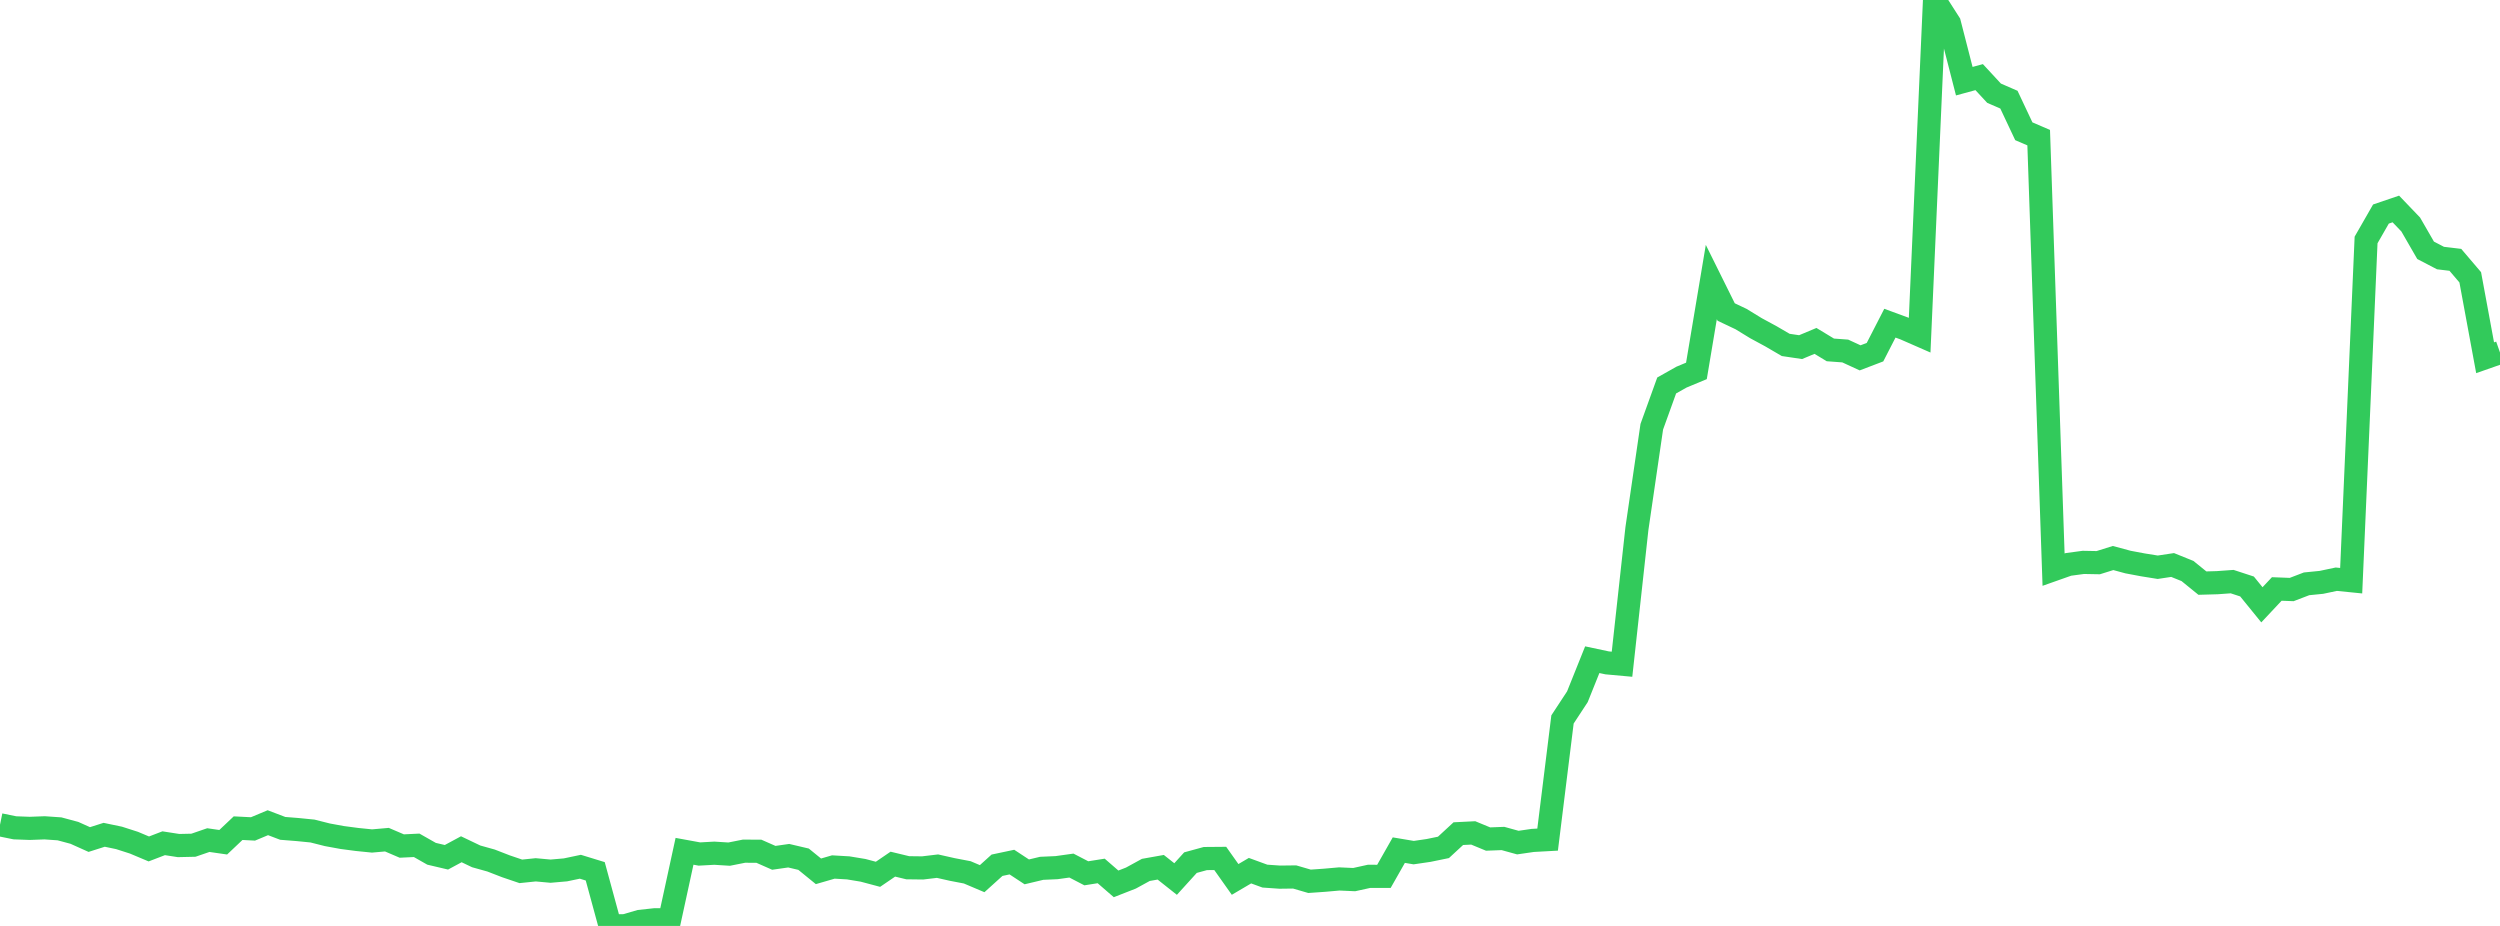 <?xml version="1.0" standalone="no"?>
<!DOCTYPE svg PUBLIC "-//W3C//DTD SVG 1.1//EN" "http://www.w3.org/Graphics/SVG/1.1/DTD/svg11.dtd">

<svg width="135" height="50" viewBox="0 0 135 50" preserveAspectRatio="none" 
  xmlns="http://www.w3.org/2000/svg"
  xmlns:xlink="http://www.w3.org/1999/xlink">


<polyline points="0.0, 44.538 0.804, 44.702 1.607, 44.732 2.411, 44.702 3.214, 44.758 4.018, 44.974 4.821, 45.335 5.625, 45.079 6.429, 45.247 7.232, 45.505 8.036, 45.843 8.839, 45.535 9.643, 45.66 10.446, 45.642 11.25, 45.365 12.054, 45.481 12.857, 44.721 13.661, 44.762 14.464, 44.426 15.268, 44.732 16.071, 44.796 16.875, 44.876 17.679, 45.079 18.482, 45.226 19.286, 45.332 20.089, 45.413 20.893, 45.342 21.696, 45.686 22.5, 45.647 23.304, 46.104 24.107, 46.293 24.911, 45.86 25.714, 46.244 26.518, 46.469 27.321, 46.78 28.125, 47.053 28.929, 46.97 29.732, 47.043 30.536, 46.973 31.339, 46.804 32.143, 47.051 32.946, 50.0 33.75, 49.989 34.554, 49.756 35.357, 49.668 36.161, 49.663 36.964, 45.97 37.768, 46.117 38.571, 46.073 39.375, 46.123 40.179, 45.963 40.982, 45.968 41.786, 46.323 42.589, 46.208 43.393, 46.397 44.196, 47.051 45.0, 46.818 45.804, 46.865 46.607, 46.998 47.411, 47.212 48.214, 46.664 49.018, 46.858 49.821, 46.868 50.625, 46.772 51.429, 46.953 52.232, 47.107 53.036, 47.448 53.839, 46.723 54.643, 46.553 55.446, 47.081 56.25, 46.889 57.054, 46.853 57.857, 46.741 58.661, 47.158 59.464, 47.031 60.268, 47.729 61.071, 47.415 61.875, 46.975 62.679, 46.832 63.482, 47.468 64.286, 46.582 65.089, 46.362 65.893, 46.355 66.696, 47.489 67.5, 47.016 68.304, 47.31 69.107, 47.366 69.911, 47.356 70.714, 47.59 71.518, 47.534 72.321, 47.463 73.125, 47.499 73.929, 47.322 74.732, 47.323 75.536, 45.907 76.339, 46.042 77.143, 45.924 77.946, 45.759 78.75, 45.017 79.554, 44.977 80.357, 45.309 81.161, 45.278 81.964, 45.5 82.768, 45.383 83.571, 45.339 84.375, 38.85 85.179, 37.625 85.982, 35.624 86.786, 35.795 87.589, 35.868 88.393, 28.547 89.196, 23.045 90.0, 20.816 90.804, 20.363 91.607, 20.029 92.411, 15.23 93.214, 16.849 94.018, 17.23 94.821, 17.722 95.625, 18.157 96.429, 18.626 97.232, 18.745 98.036, 18.409 98.839, 18.895 99.643, 18.954 100.446, 19.324 101.25, 19.017 102.054, 17.452 102.857, 17.747 103.661, 18.099 104.464, 0.0 105.268, 1.256 106.071, 4.384 106.875, 4.165 107.679, 5.033 108.482, 5.382 109.286, 7.088 110.089, 7.433 110.893, 30.761 111.696, 30.477 112.5, 30.369 113.304, 30.384 114.107, 30.133 114.911, 30.351 115.714, 30.502 116.518, 30.631 117.321, 30.51 118.125, 30.835 118.929, 31.488 119.732, 31.465 120.536, 31.407 121.339, 31.67 122.143, 32.659 122.946, 31.804 123.75, 31.835 124.554, 31.527 125.357, 31.447 126.161, 31.277 126.964, 31.358 127.768, 12.958 128.571, 11.558 129.375, 11.284 130.179, 12.123 130.982, 13.516 131.786, 13.935 132.589, 14.031 133.393, 14.975 134.196, 19.319 135.0, 19.037" fill="none" stroke="#32ca5b" stroke-width="1.25"/>

</svg>